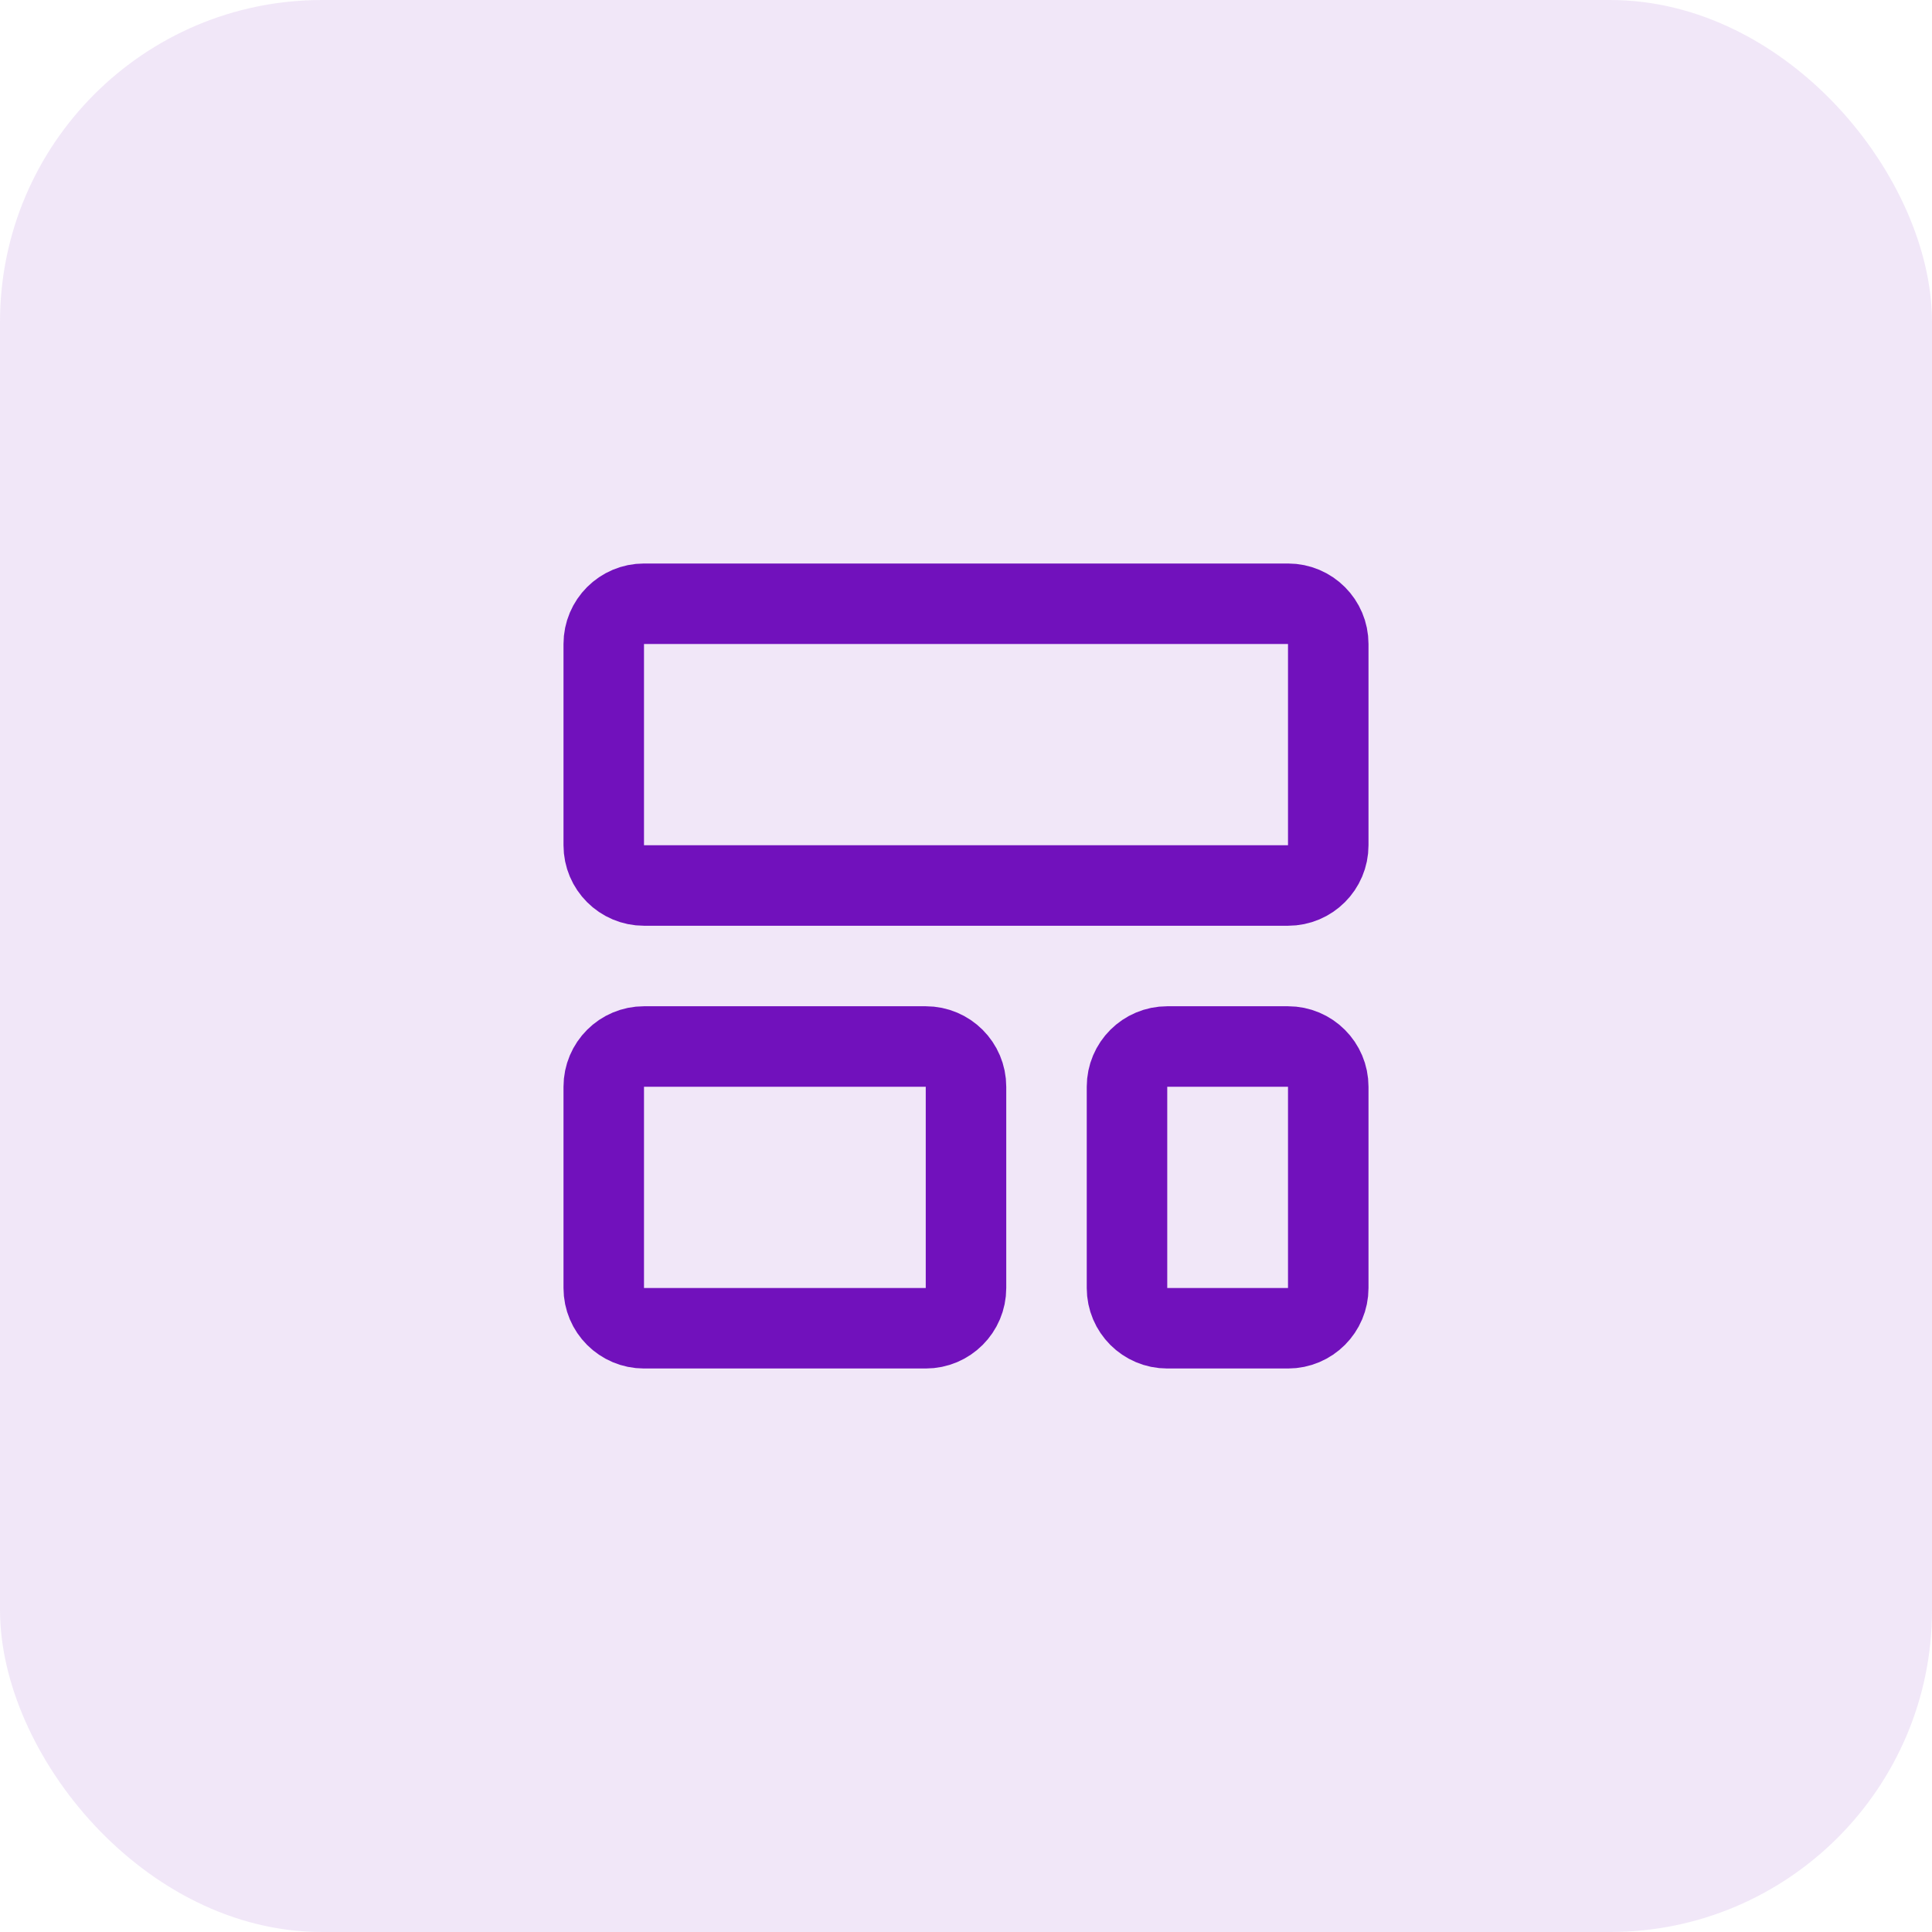 <svg width="48" height="48" viewBox="0 0 48 48" fill="none" xmlns="http://www.w3.org/2000/svg">
<rect width="48" height="48" rx="8" fill="#7111BC" fill-opacity="0.1"/>
<path d="M32 15H16C15.448 15 15 15.448 15 16V21C15 21.552 15.448 22 16 22H32C32.552 22 33 21.552 33 21V16C33 15.448 32.552 15 32 15Z" stroke="#7111BC" stroke-width="2" stroke-linecap="round" stroke-linejoin="round"/>
<path d="M23 26H16C15.448 26 15 26.448 15 27V32C15 32.552 15.448 33 16 33H23C23.552 33 24 32.552 24 32V27C24 26.448 23.552 26 23 26Z" stroke="#7111BC" stroke-width="2" stroke-linecap="round" stroke-linejoin="round"/>
<path d="M32 26H29C28.448 26 28 26.448 28 27V32C28 32.552 28.448 33 29 33H32C32.552 33 33 32.552 33 32V27C33 26.448 32.552 26 32 26Z" stroke="#7111BC" stroke-width="2" stroke-linecap="round" stroke-linejoin="round"/>
</svg>
